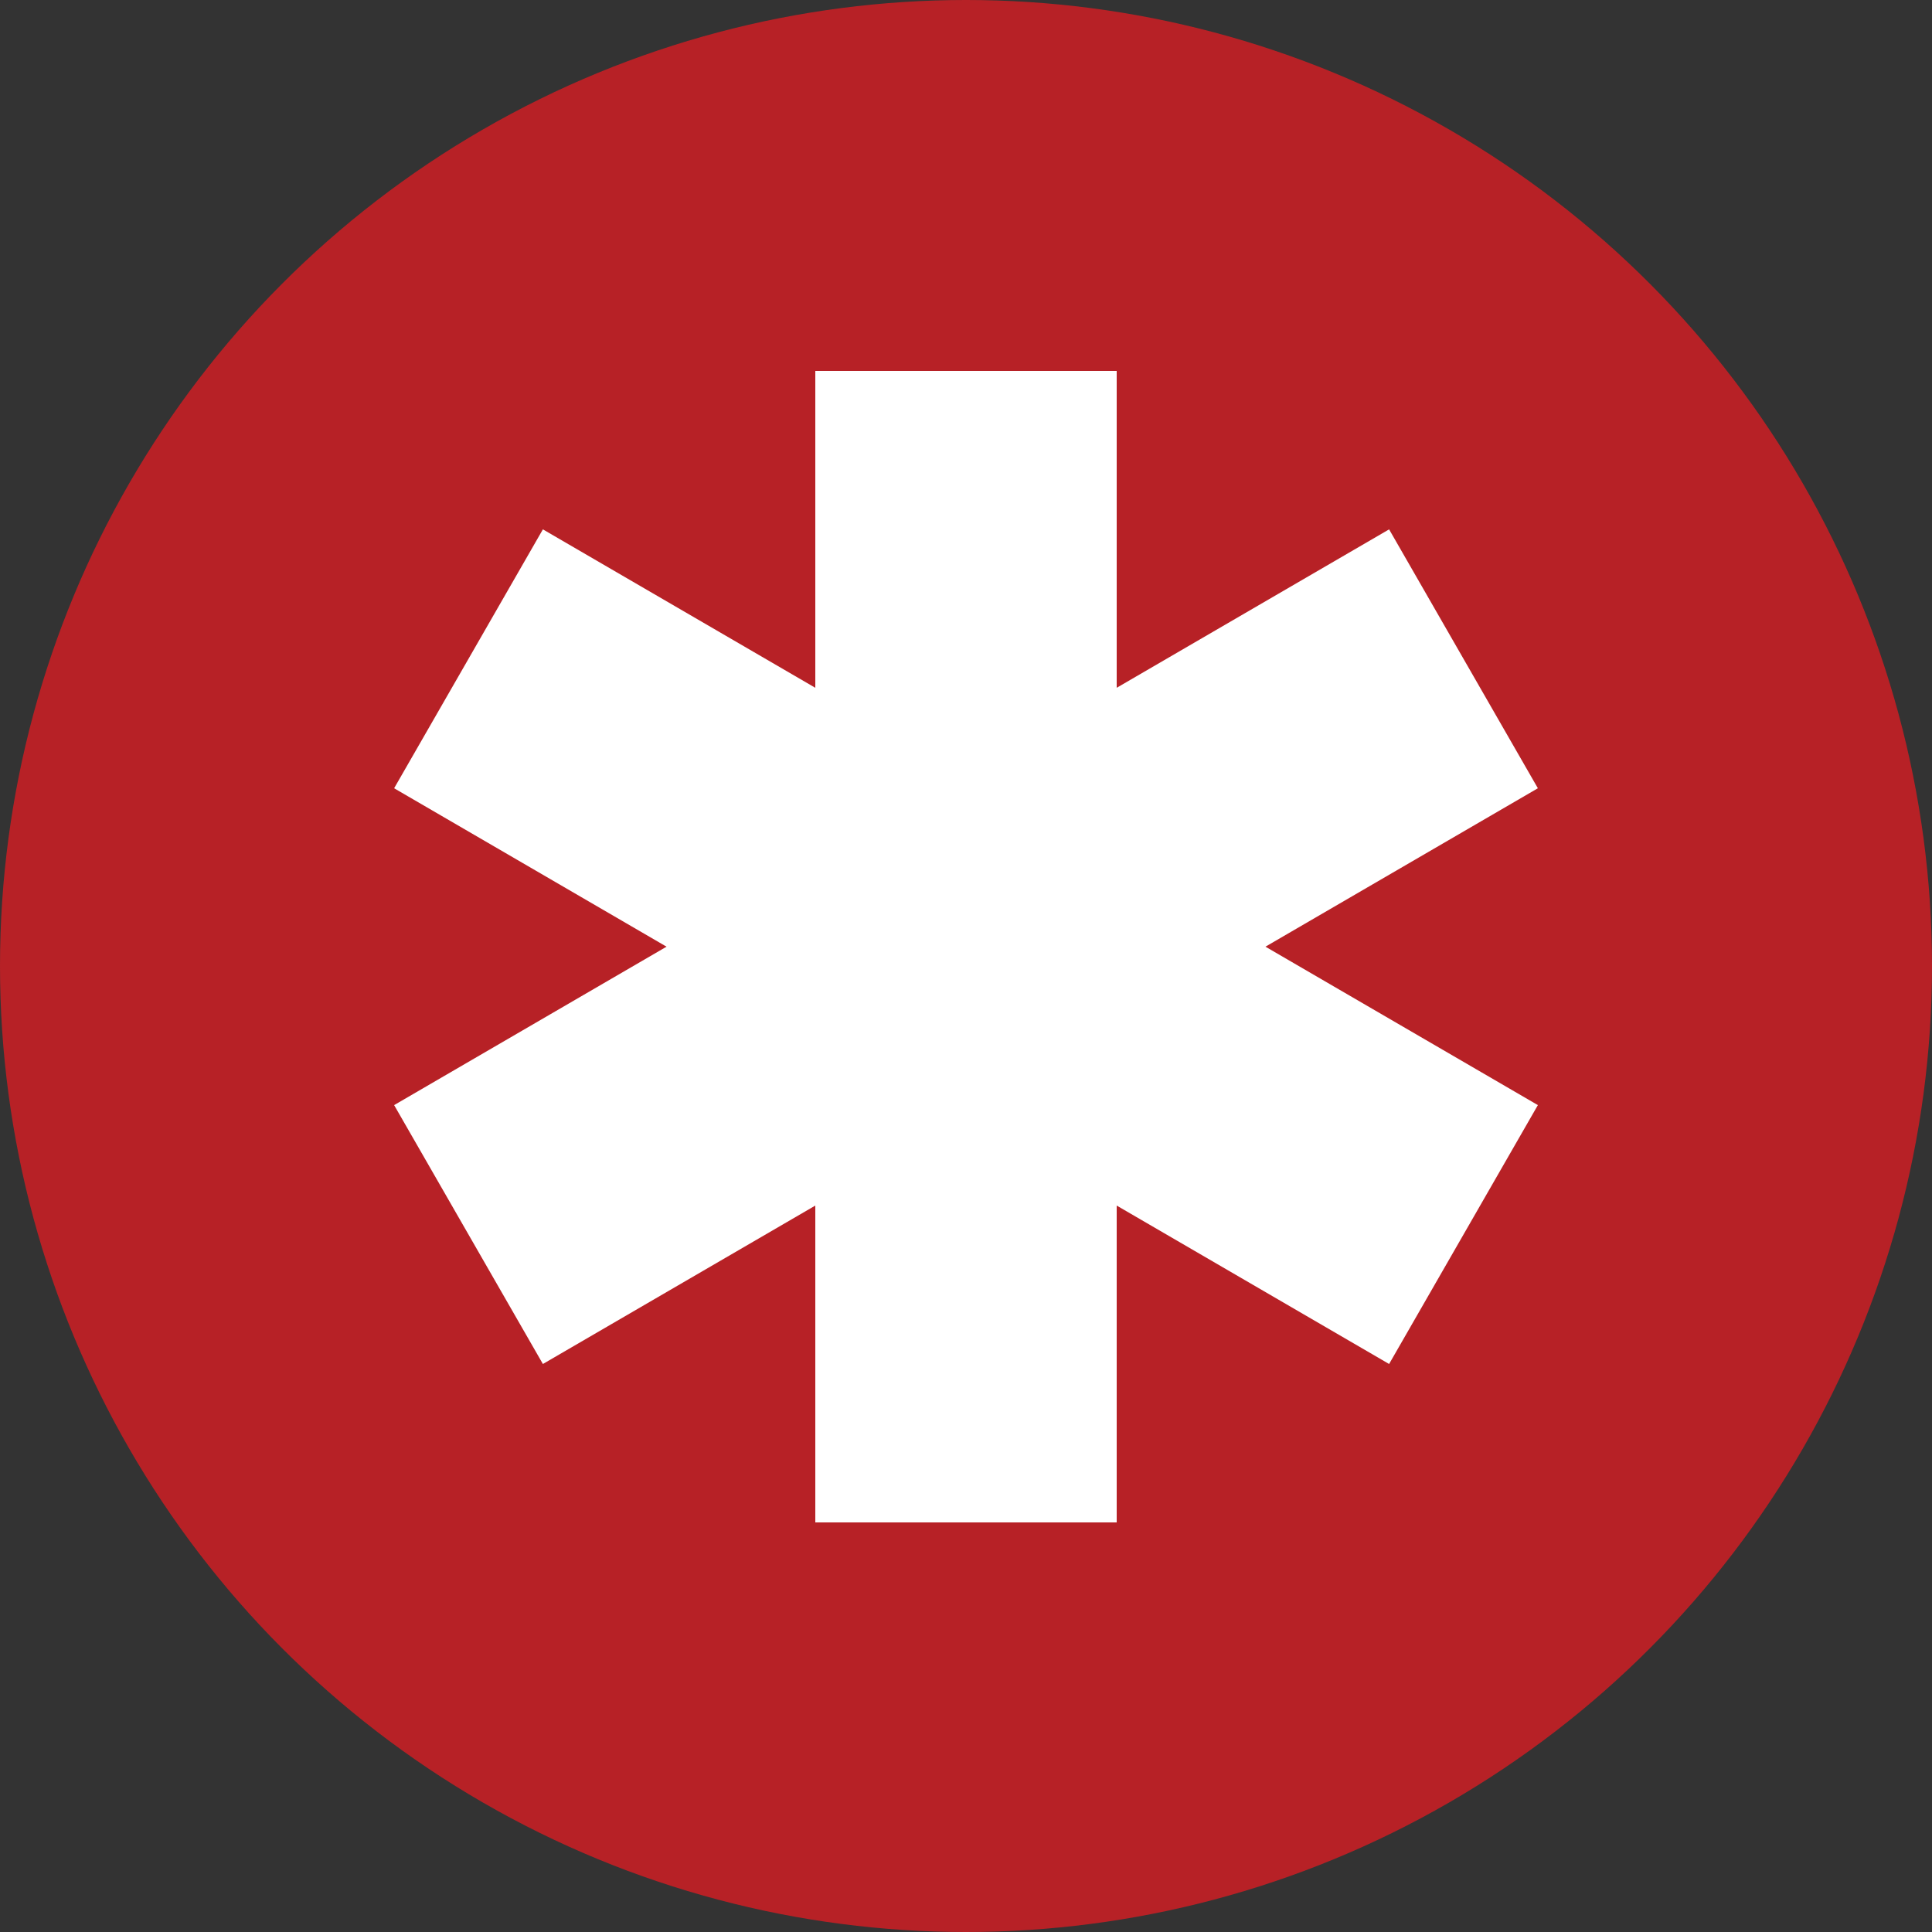 <?xml version="1.0" encoding="utf-8"?>
<!-- Generator: Adobe Illustrator 21.0.0, SVG Export Plug-In . SVG Version: 6.00 Build 0)  -->
<svg version="1.1" id="Layer_1" width="100" height="100" xmlns="http://www.w3.org/2000/svg" xmlns:xlink="http://www.w3.org/1999/xlink" x="0px" y="0px"
	 viewBox="0 0 100 100" style="enable-background:new 0 0 100 100;" xml:space="preserve">
<rect x="0" y="0" width="100" height="100" fill="#333333" stroke="none"/>
<style type="text/css">
	.st0{fill:#B72126;}
	.st1{fill:#FFFFFF;}
</style>
<title>Group 2</title>
<desc>Created with Sketch.</desc>
<g id="Page-1_1_">
	<g id="iPad-Portrait" transform="translate(-294, -375)">
		<g id="Group-2" transform="translate(294, 375)">
			<circle id="Oval-2" class="st0" cx="50" cy="50" r="50"/>
			<circle id="Oval-2_1_" class="st0" cx="50" cy="49.8" r="45"/>
		</g>
	</g>
</g>
<polygon class="st1" points="79.6,40.8 71.9,27.4 57.8,35.6 57.8,19.2 50,19.2 42.2,19.2 42.2,35.6 28.1,27.4 20.4,40.8 34.5,49 
	20.4,57.2 28.1,70.6 42.2,62.4 42.2,78.8 50,78.8 57.8,78.8 57.8,62.4 71.9,70.6 79.6,57.2 65.5,49 "/>
</svg>

